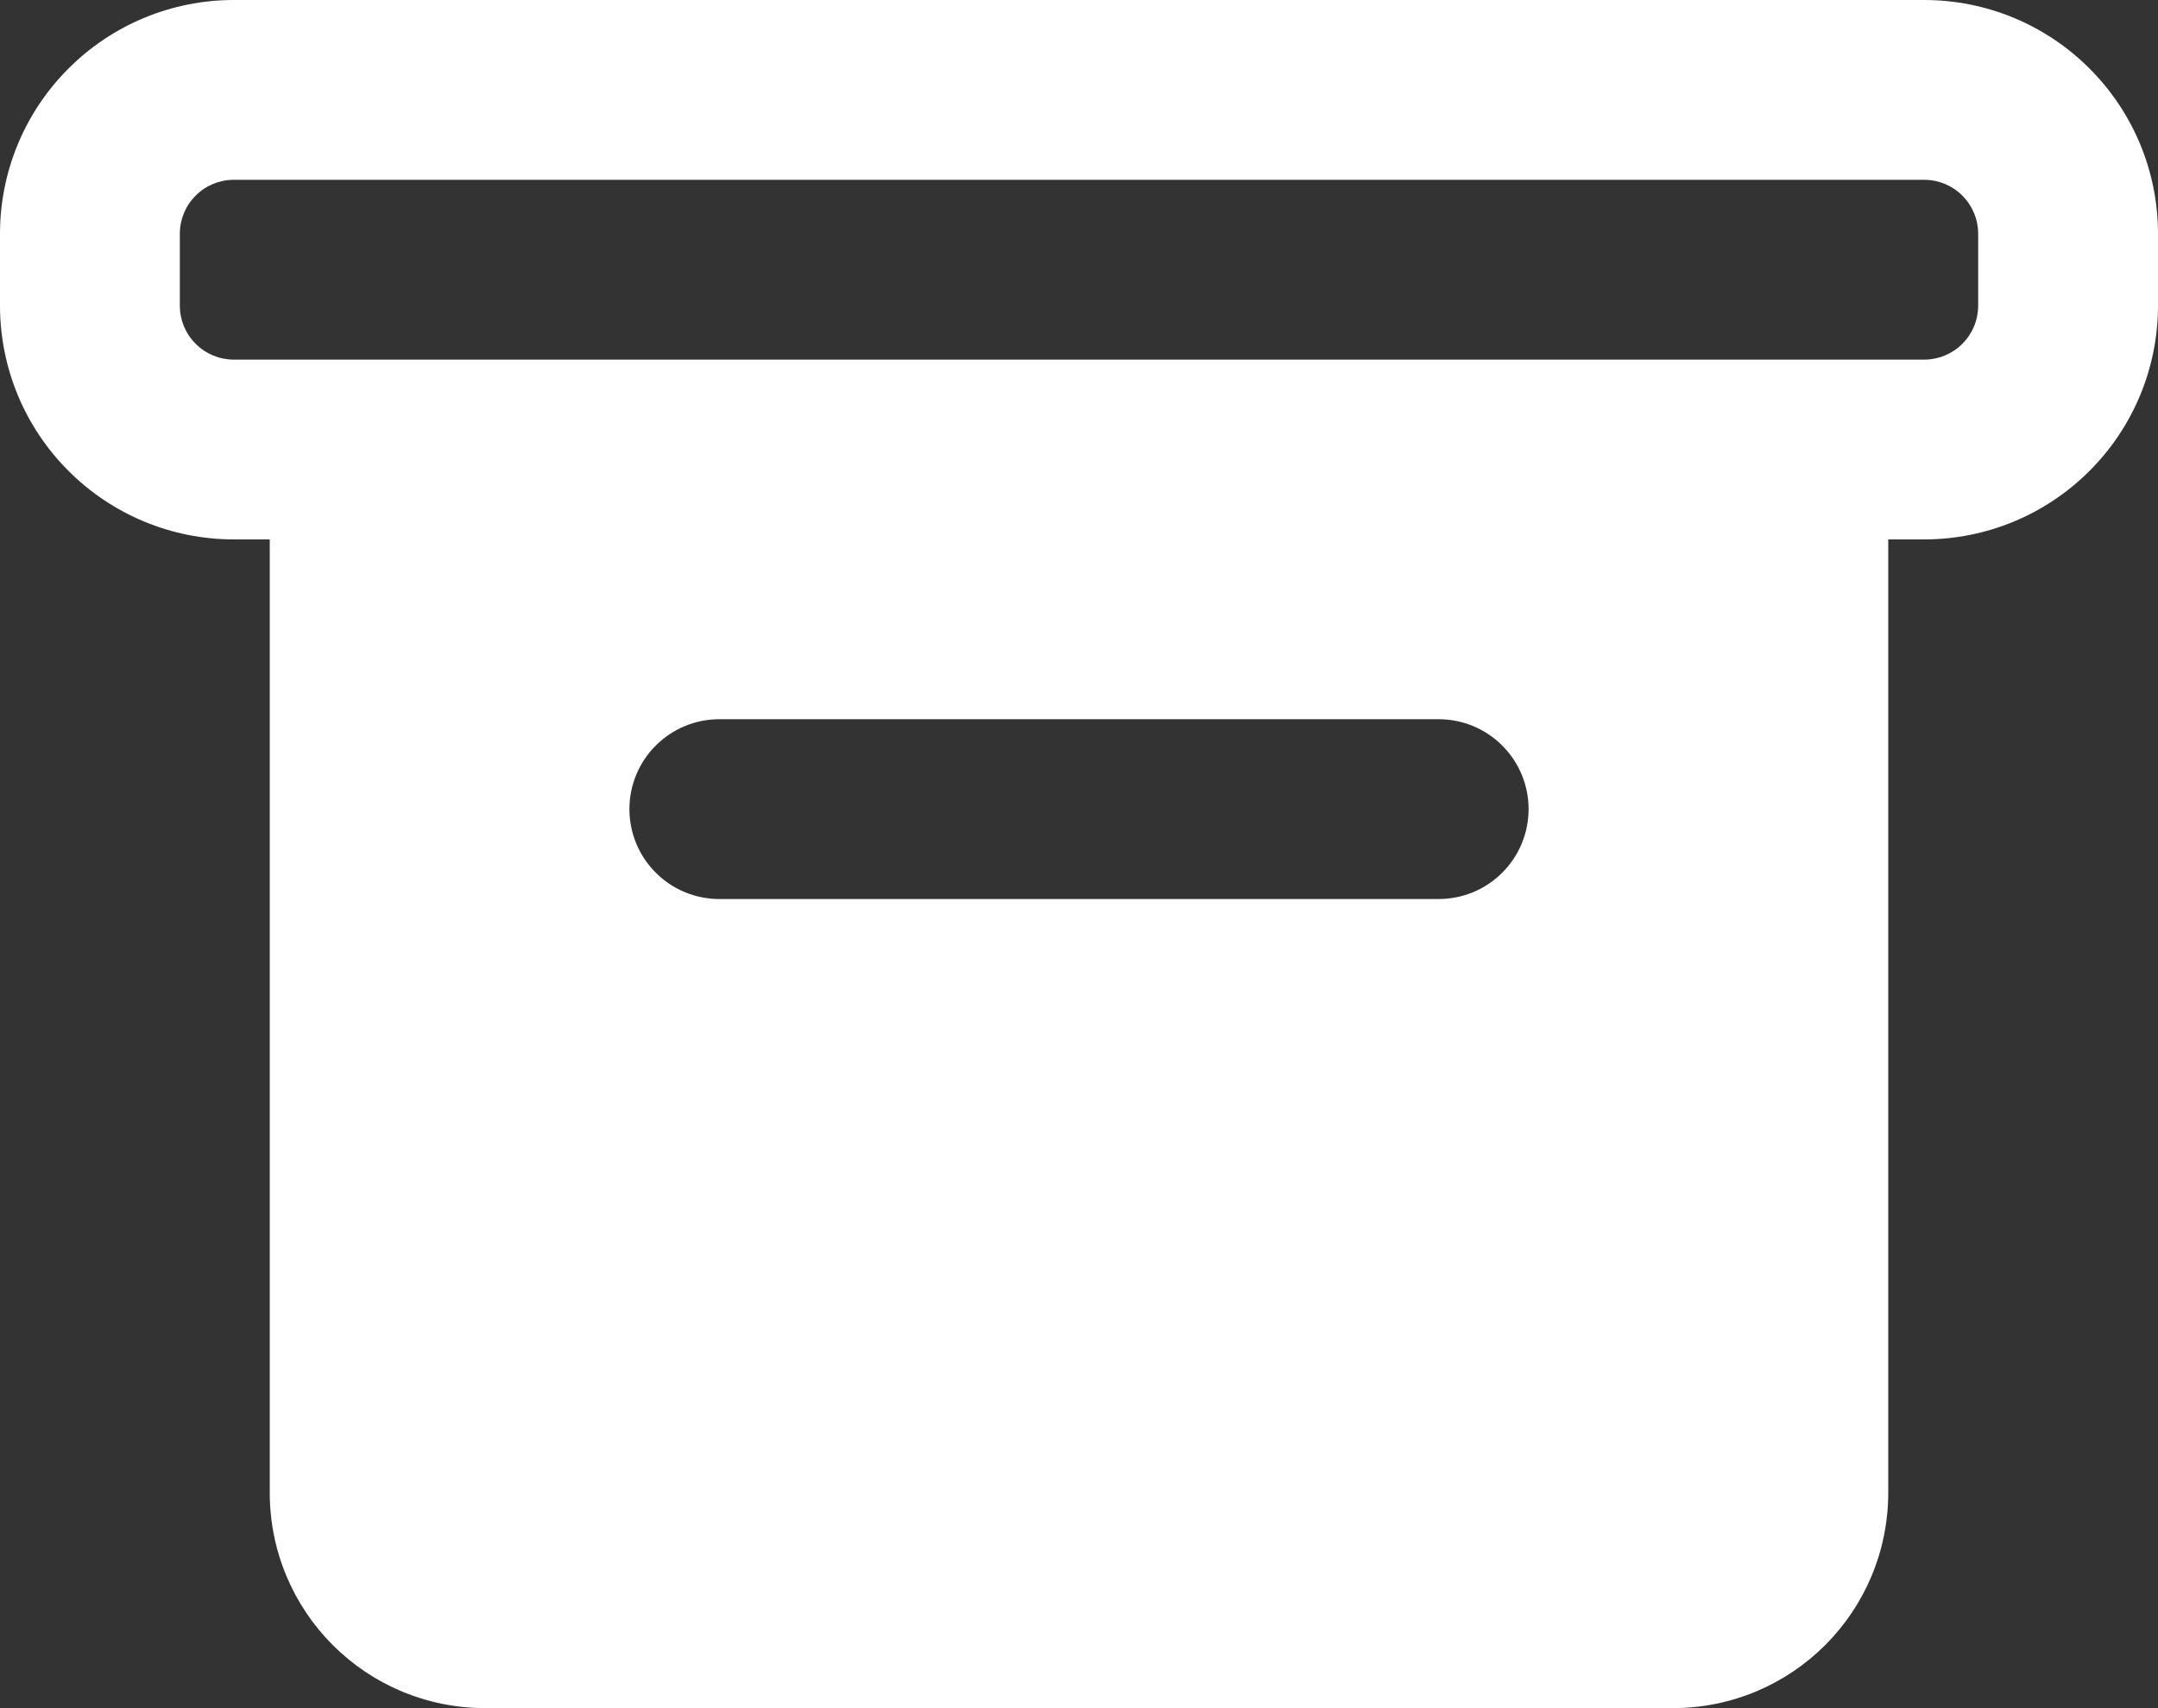 <svg width="24" height="19" viewBox="0 0 24 19" fill="none" xmlns="http://www.w3.org/2000/svg">
<rect x="0" y="0" width="24" height="19" fill="#333333" stroke="none"/>
<path fill-rule="evenodd" clip-rule="evenodd" d="M0 2.6C0 1.91 0.274 1.249 0.762 0.762C1.249 0.274 1.91 0 2.6 0H21.4C22.09 0 22.751 0.274 23.238 0.762C23.726 1.249 24 1.91 24 2.6V3.4C24 4.09 23.726 4.751 23.238 5.238C22.751 5.726 22.09 6 21.4 6H21V16.6C21 17.93 19.93 19 18.6 19H5.4C4.07 19 3 17.93 3 16.6V6H2.6C1.91 6 1.249 5.726 0.762 5.238C0.274 4.751 0 4.09 0 3.4L0 2.6ZM2.6 2C2.441 2 2.288 2.063 2.176 2.176C2.063 2.288 2 2.441 2 2.6V3.4C2 3.559 2.063 3.712 2.176 3.824C2.288 3.937 2.441 4 2.6 4H21.4C21.559 4 21.712 3.937 21.824 3.824C21.937 3.712 22 3.559 22 3.4V2.6C22 2.441 21.937 2.288 21.824 2.176C21.712 2.063 21.559 2 21.4 2H2.6ZM8 8C7.735 8 7.48 8.105 7.293 8.293C7.105 8.48 7 8.735 7 9C7 9.265 7.105 9.52 7.293 9.707C7.48 9.895 7.735 10 8 10H16C16.265 10 16.52 9.895 16.707 9.707C16.895 9.52 17 9.265 17 9C17 8.735 16.895 8.48 16.707 8.293C16.52 8.105 16.265 8 16 8H8Z" fill="white"/>
</svg>
